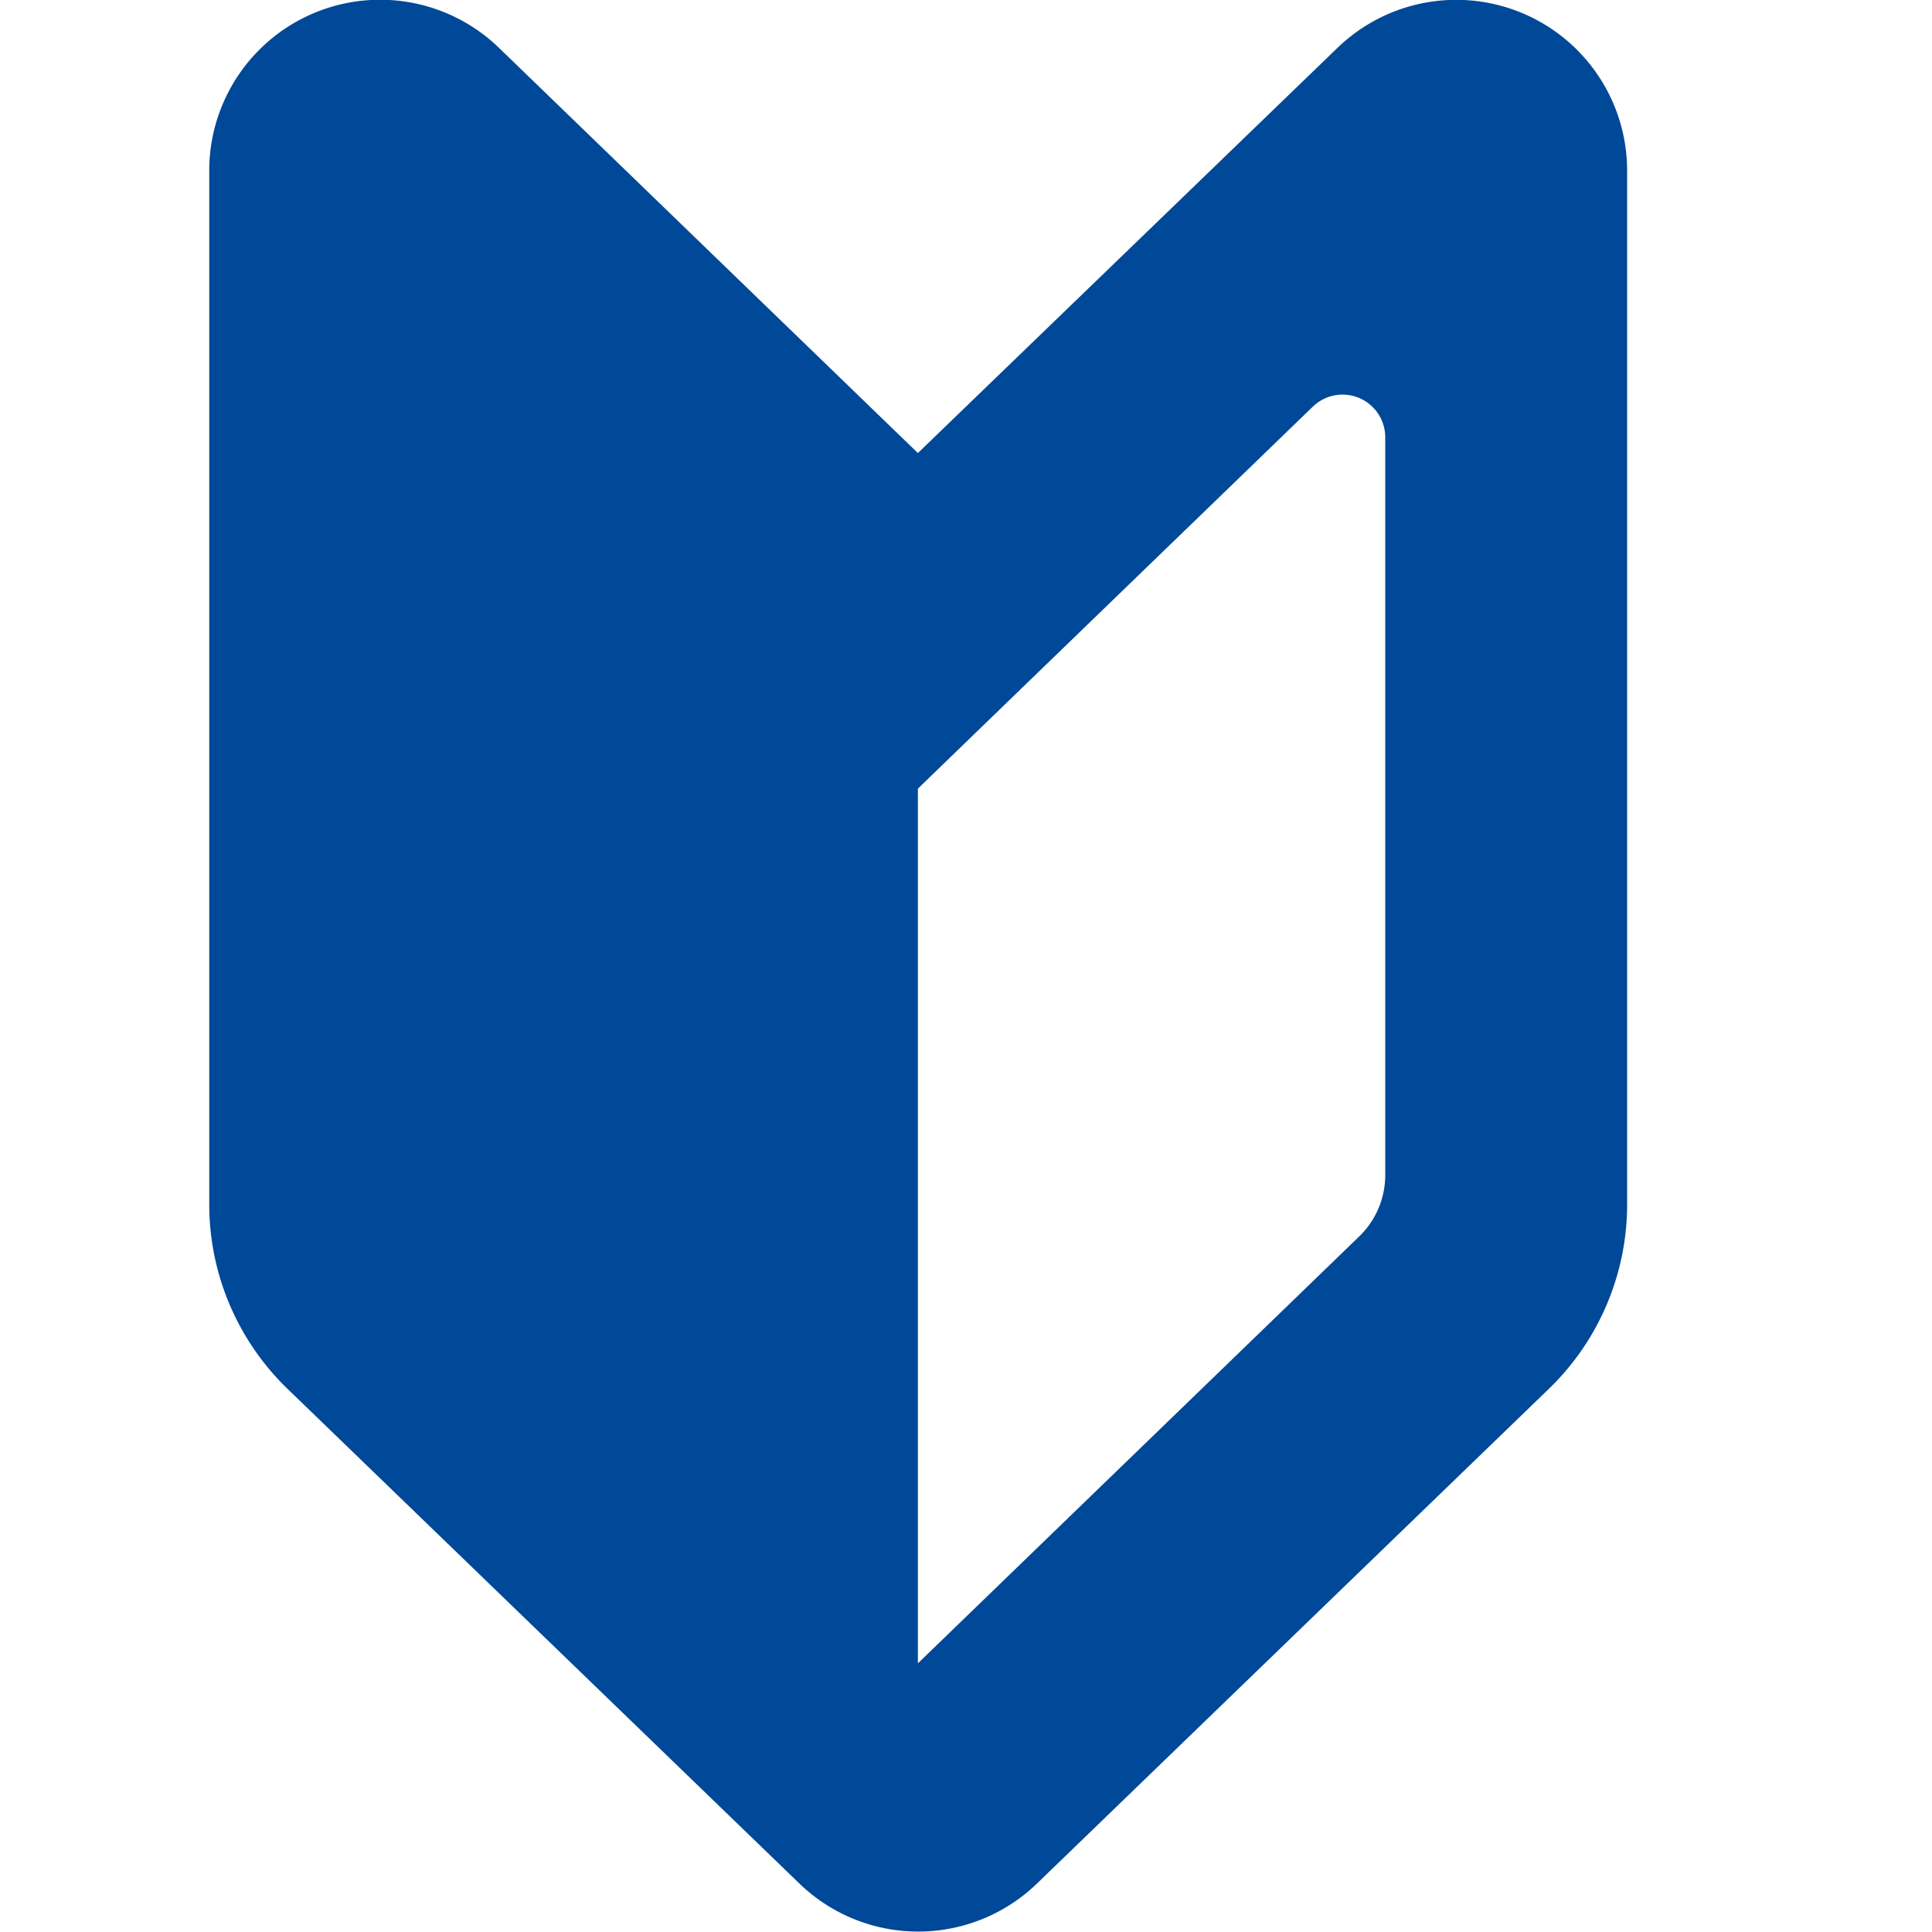 <svg xmlns="http://www.w3.org/2000/svg" width="20" height="20" viewBox="0 0 20 20">
  <g id="ico_guide" transform="translate(-1427 -20)">
    <g id="初心者マークのアイコン素材" transform="translate(1360.932 19.996)">
      <path id="パス_130803" data-name="パス 130803" d="M75.57,4.694,71.234.5a1.769,1.769,0,0,0-3,1.272v10.7a2.656,2.656,0,0,0,.809,1.908l5.3,5.122a1.769,1.769,0,0,0,2.46,0l5.3-5.122a2.656,2.656,0,0,0,.809-1.908V1.773a1.769,1.769,0,0,0-3-1.272Zm4.838,7.474a.883.883,0,0,1-.27.636L75.57,17.223V8.168l.868-.84,3.22-3.114a.442.442,0,0,1,.75.318Z" transform="translate(0 0)" fill="#004898"/>
    </g>
    <rect id="長方形_151" data-name="長方形 151" width="20" height="20" transform="translate(1427 20)" fill="none"/>
  </g>
</svg>
